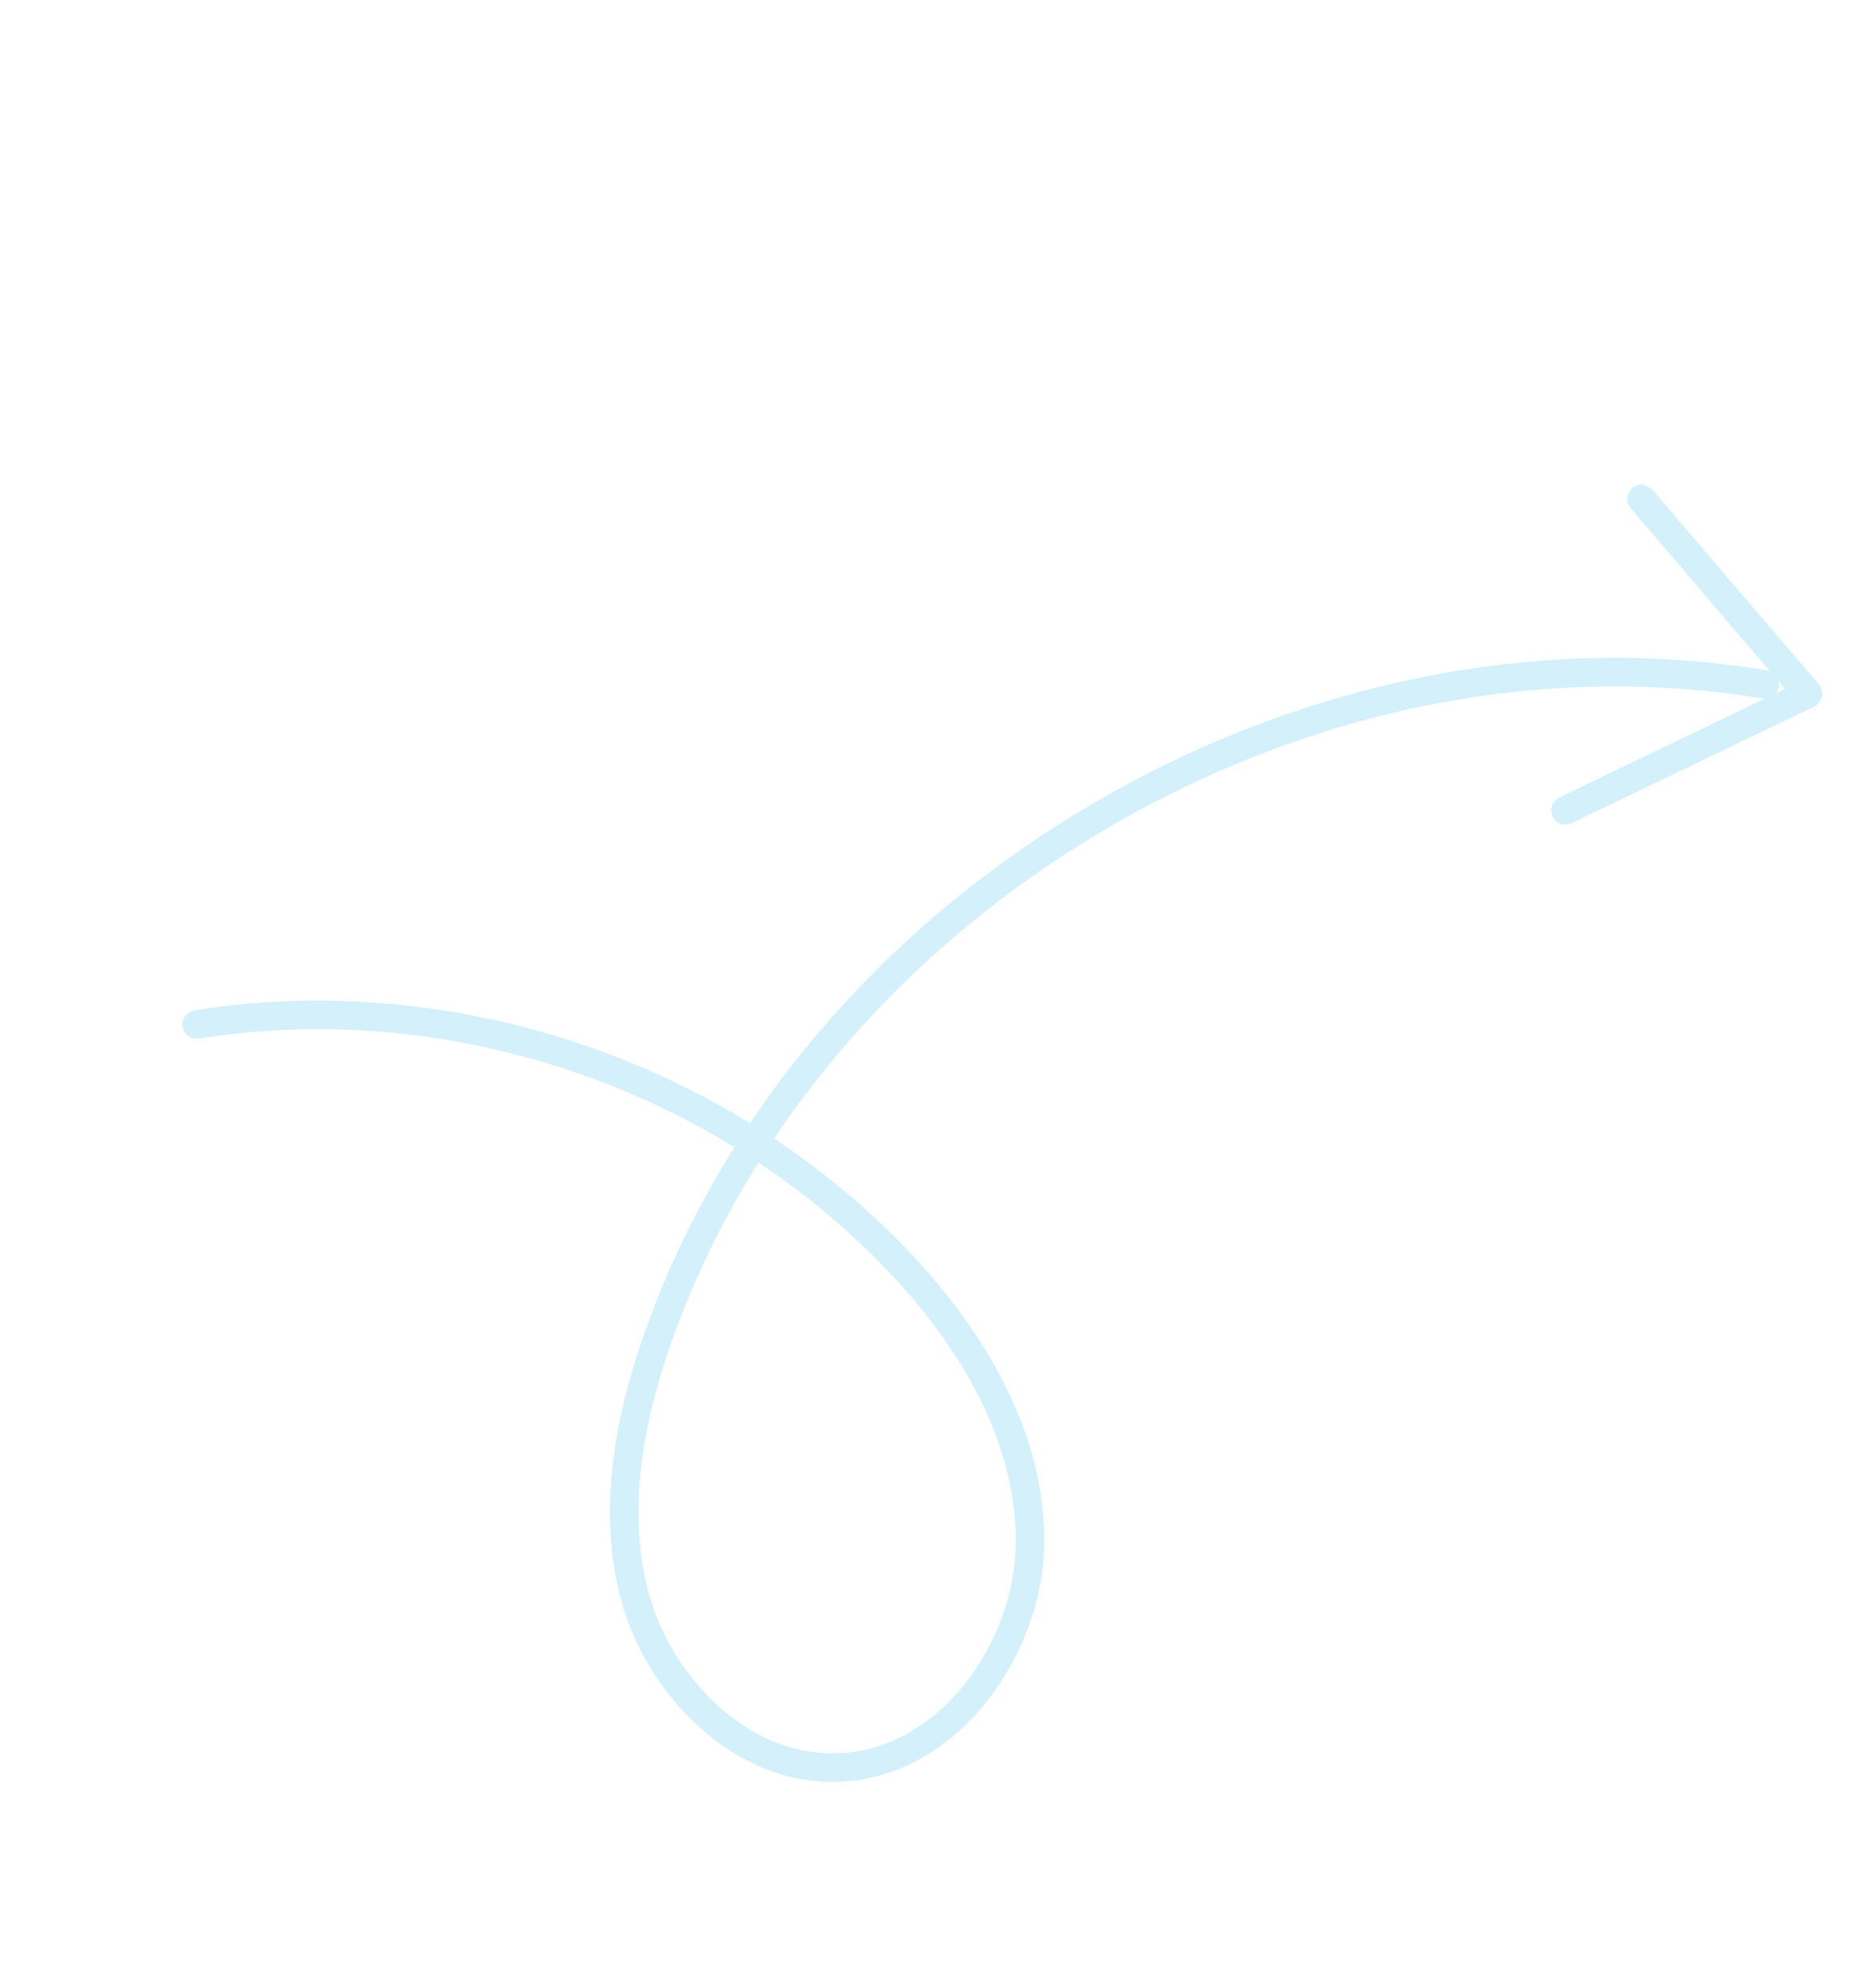 <svg width="116" height="123" viewBox="0 0 116 123" fill="none" xmlns="http://www.w3.org/2000/svg">
<g clip-path="url(#clip0_176_265)">
<path d="M12.038 62.512C23.895 60.622 36.257 63.25 46.425 69.499C51.782 61.504 59.156 54.629 67.977 49.53C80.937 42.039 95.642 39.18 109.383 41.48C109.444 41.49 109.502 41.509 109.558 41.531L100.939 31.445C100.623 31.075 100.666 30.517 101.037 30.199C101.319 29.957 101.708 29.924 102.018 30.085C102.116 30.135 102.205 30.205 102.281 30.294L112.584 42.349C112.762 42.557 112.833 42.837 112.776 43.106C112.719 43.375 112.54 43.602 112.293 43.721L97.284 50.934C96.844 51.144 96.317 50.959 96.107 50.519C95.897 50.079 96.084 49.551 96.523 49.339L109.232 43.233C109.185 43.233 109.137 43.231 109.088 43.224C95.751 40.991 81.463 43.774 68.857 51.06C60.284 56.016 53.117 62.692 47.912 70.449C50.858 72.405 53.6 74.675 56.068 77.236C60.053 81.372 64.775 87.926 64.636 95.657C64.513 102.459 59.182 110.127 51.729 110.252C45.135 110.363 39.978 104.594 38.473 99.109C37.099 94.108 37.688 88.324 40.274 81.428C41.636 77.796 43.378 74.299 45.462 70.982C35.659 64.969 23.741 62.435 12.312 64.258C11.83 64.335 11.379 64.006 11.303 63.524C11.228 63.042 11.557 62.589 12.038 62.512ZM110.494 42.626L110.094 42.158C110.118 42.267 110.125 42.381 110.105 42.497C110.079 42.652 110.011 42.788 109.919 42.903L110.494 42.626ZM41.926 82.046C39.476 88.58 38.903 94.008 40.174 98.638C41.11 102.049 43.613 105.584 47.003 107.345C48.429 108.086 50.013 108.513 51.703 108.485C58.149 108.376 62.762 101.623 62.87 95.629C62.999 88.502 58.551 82.362 54.796 78.465C52.421 76.001 49.784 73.816 46.949 71.931C44.931 75.144 43.244 78.531 41.926 82.046Z" fill="#27B8EE" fill-opacity="0.2"/>
</g>
<defs>
<clipPath id="clip0_176_265">
<rect width="80.835" height="95.682" fill="white" transform="matrix(0.887 0.461 0.461 -0.887 0 84.906)"/>
</clipPath>
</defs>
</svg>
